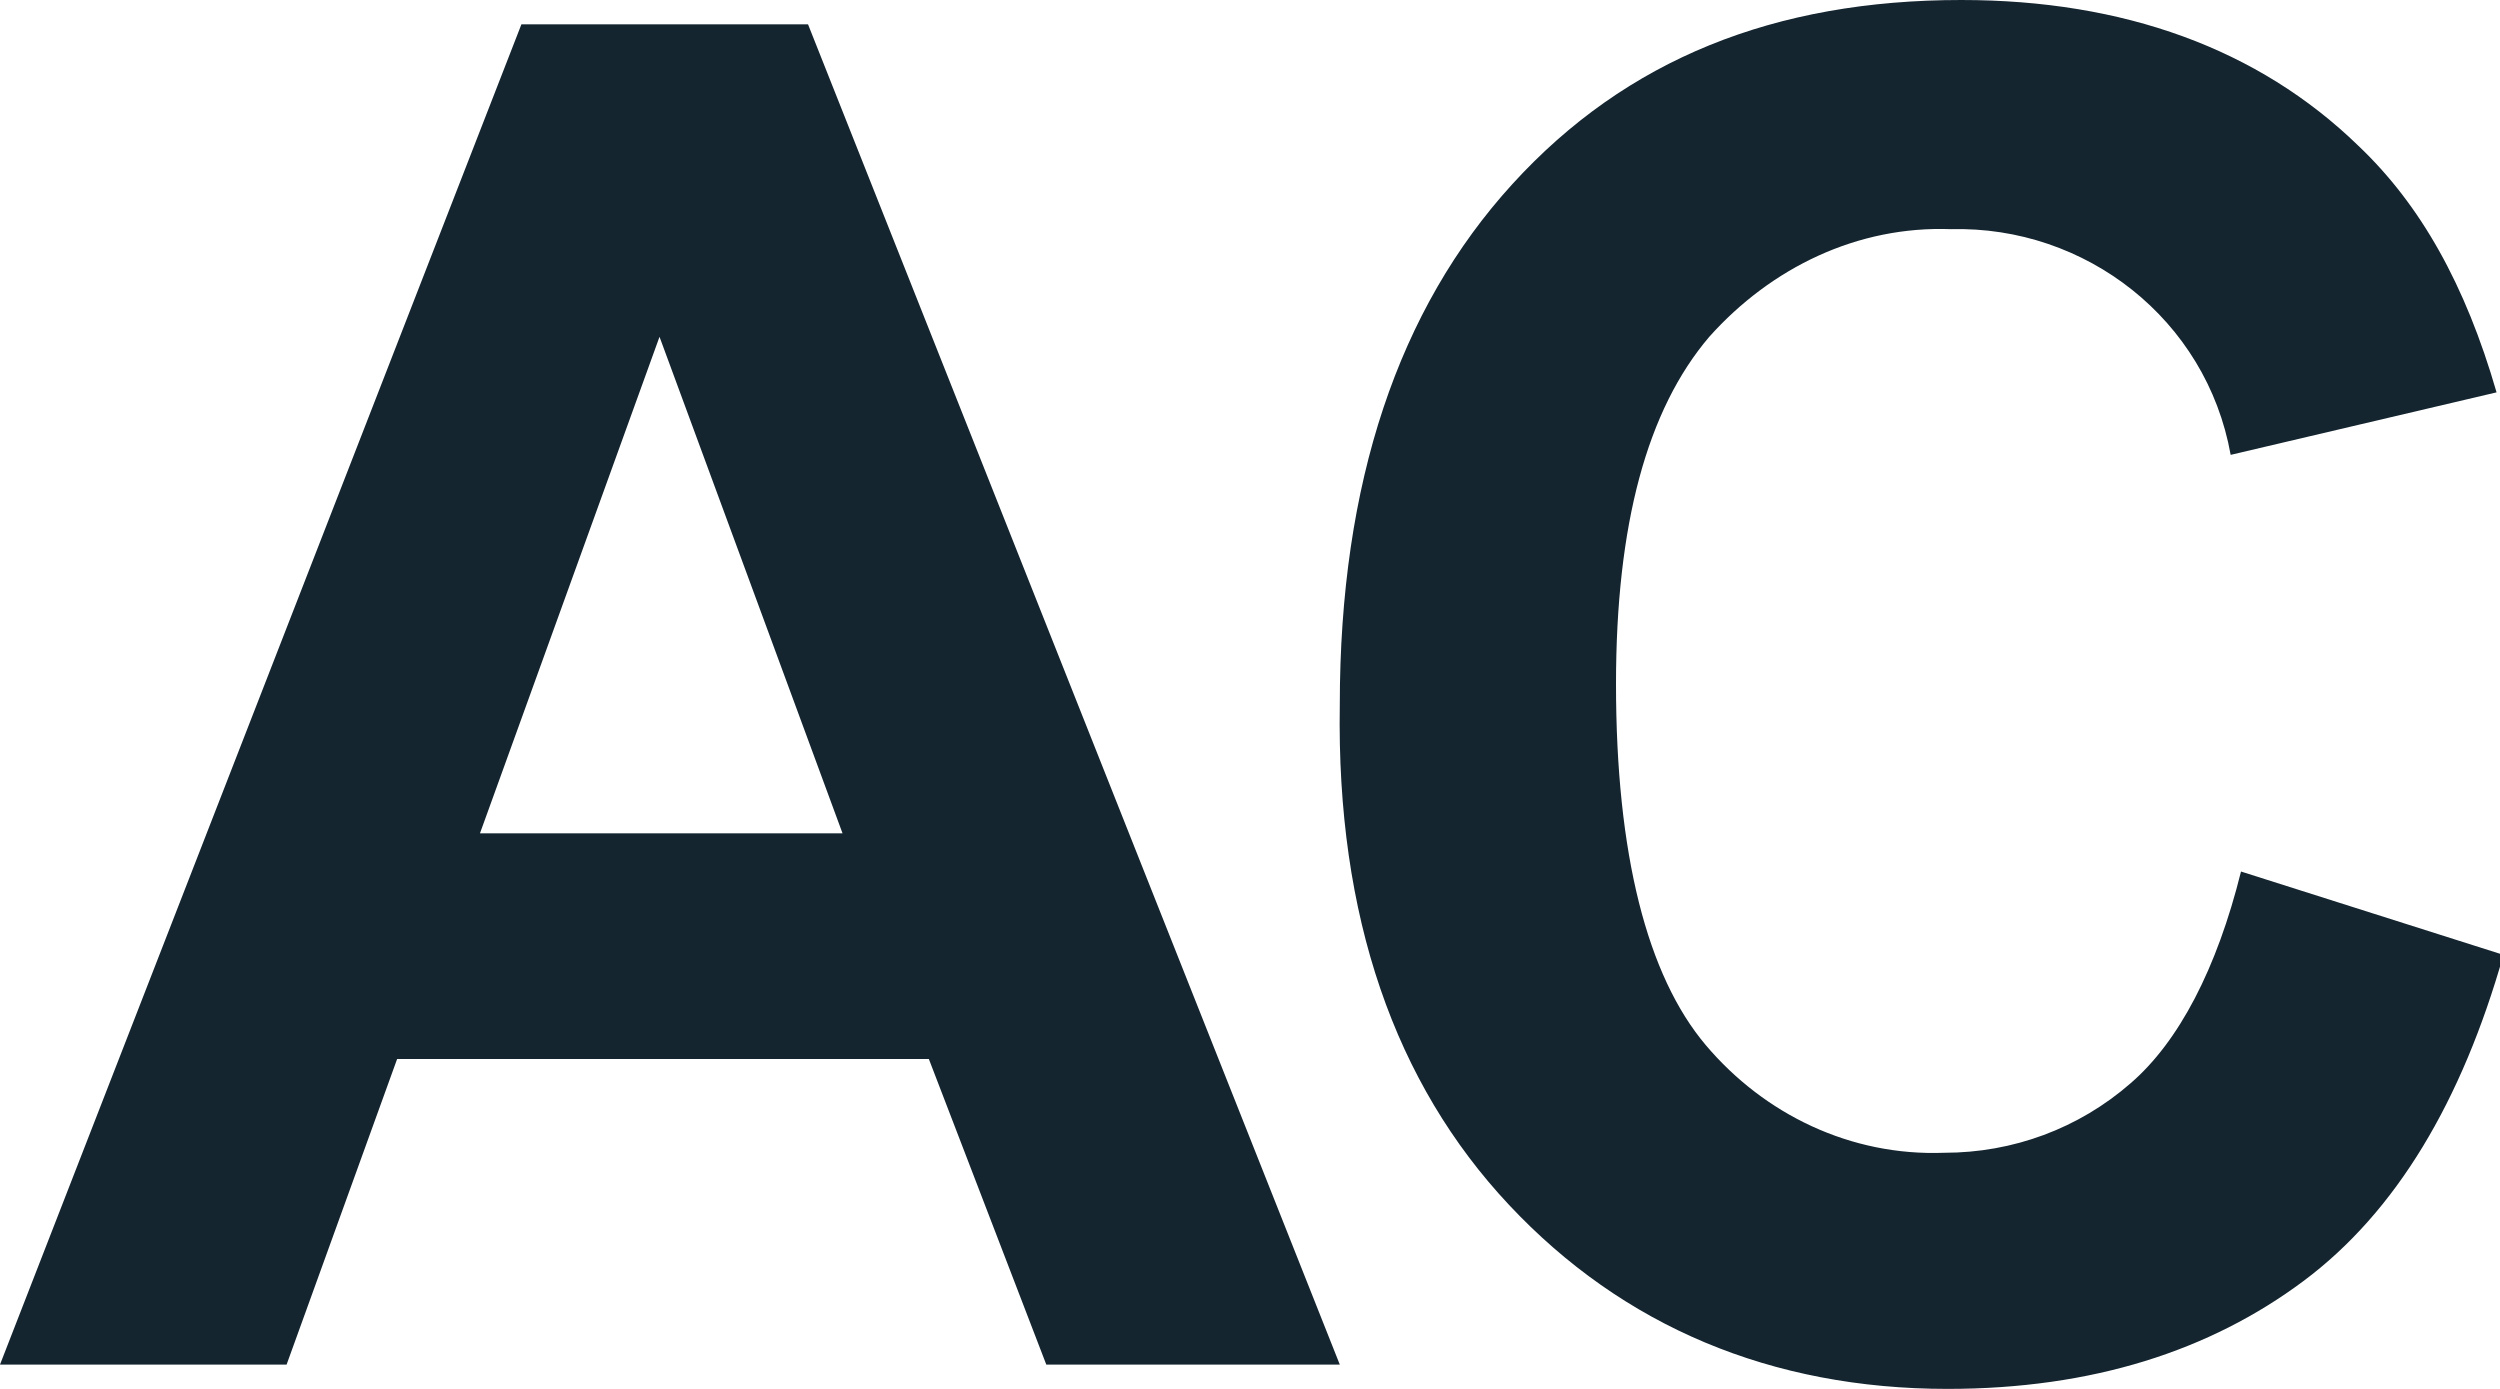 <svg width="72" height="40" viewBox="0 0 72 40" fill="none" xmlns="http://www.w3.org/2000/svg">
<g clip-path="url(#clip0_248_1880)">
<path d="M38.586 39.3H30.133L26.751 30.5H11.437L8.254 39.3H0L15.017 0.7H23.271L38.586 39.3ZM24.265 24L18.994 9.7L13.823 24H24.265ZM64.541 25.1L72.099 27.5C70.906 31.7 69.017 34.9 66.332 36.9C63.646 38.9 60.265 40 56.088 40C51.017 40 46.74 38.2 43.459 34.7C40.177 31.2 38.486 26.4 38.586 20.3C38.586 13.9 40.276 8.9 43.558 5.3C46.84 1.7 51.116 0 56.486 0C61.16 0 65.039 1.4 67.923 4.2C69.713 5.9 71.005 8.2 71.901 11.3L64.243 13.1C63.547 9.2 60.066 6.5 56.188 6.6C53.503 6.5 51.017 7.7 49.227 9.7C47.437 11.8 46.541 15.1 46.541 19.7C46.541 24.6 47.437 28.1 49.127 30.1C50.818 32.1 53.304 33.3 55.989 33.2C57.978 33.2 59.867 32.5 61.359 31.2C62.751 30 63.845 27.9 64.541 25.1Z" fill="#142530"/>
</g>
<defs>
<clipPath id="clip0_248_1880">
<rect width="72" height="40" fill="white"/>
</clipPath>
</defs>
</svg>
